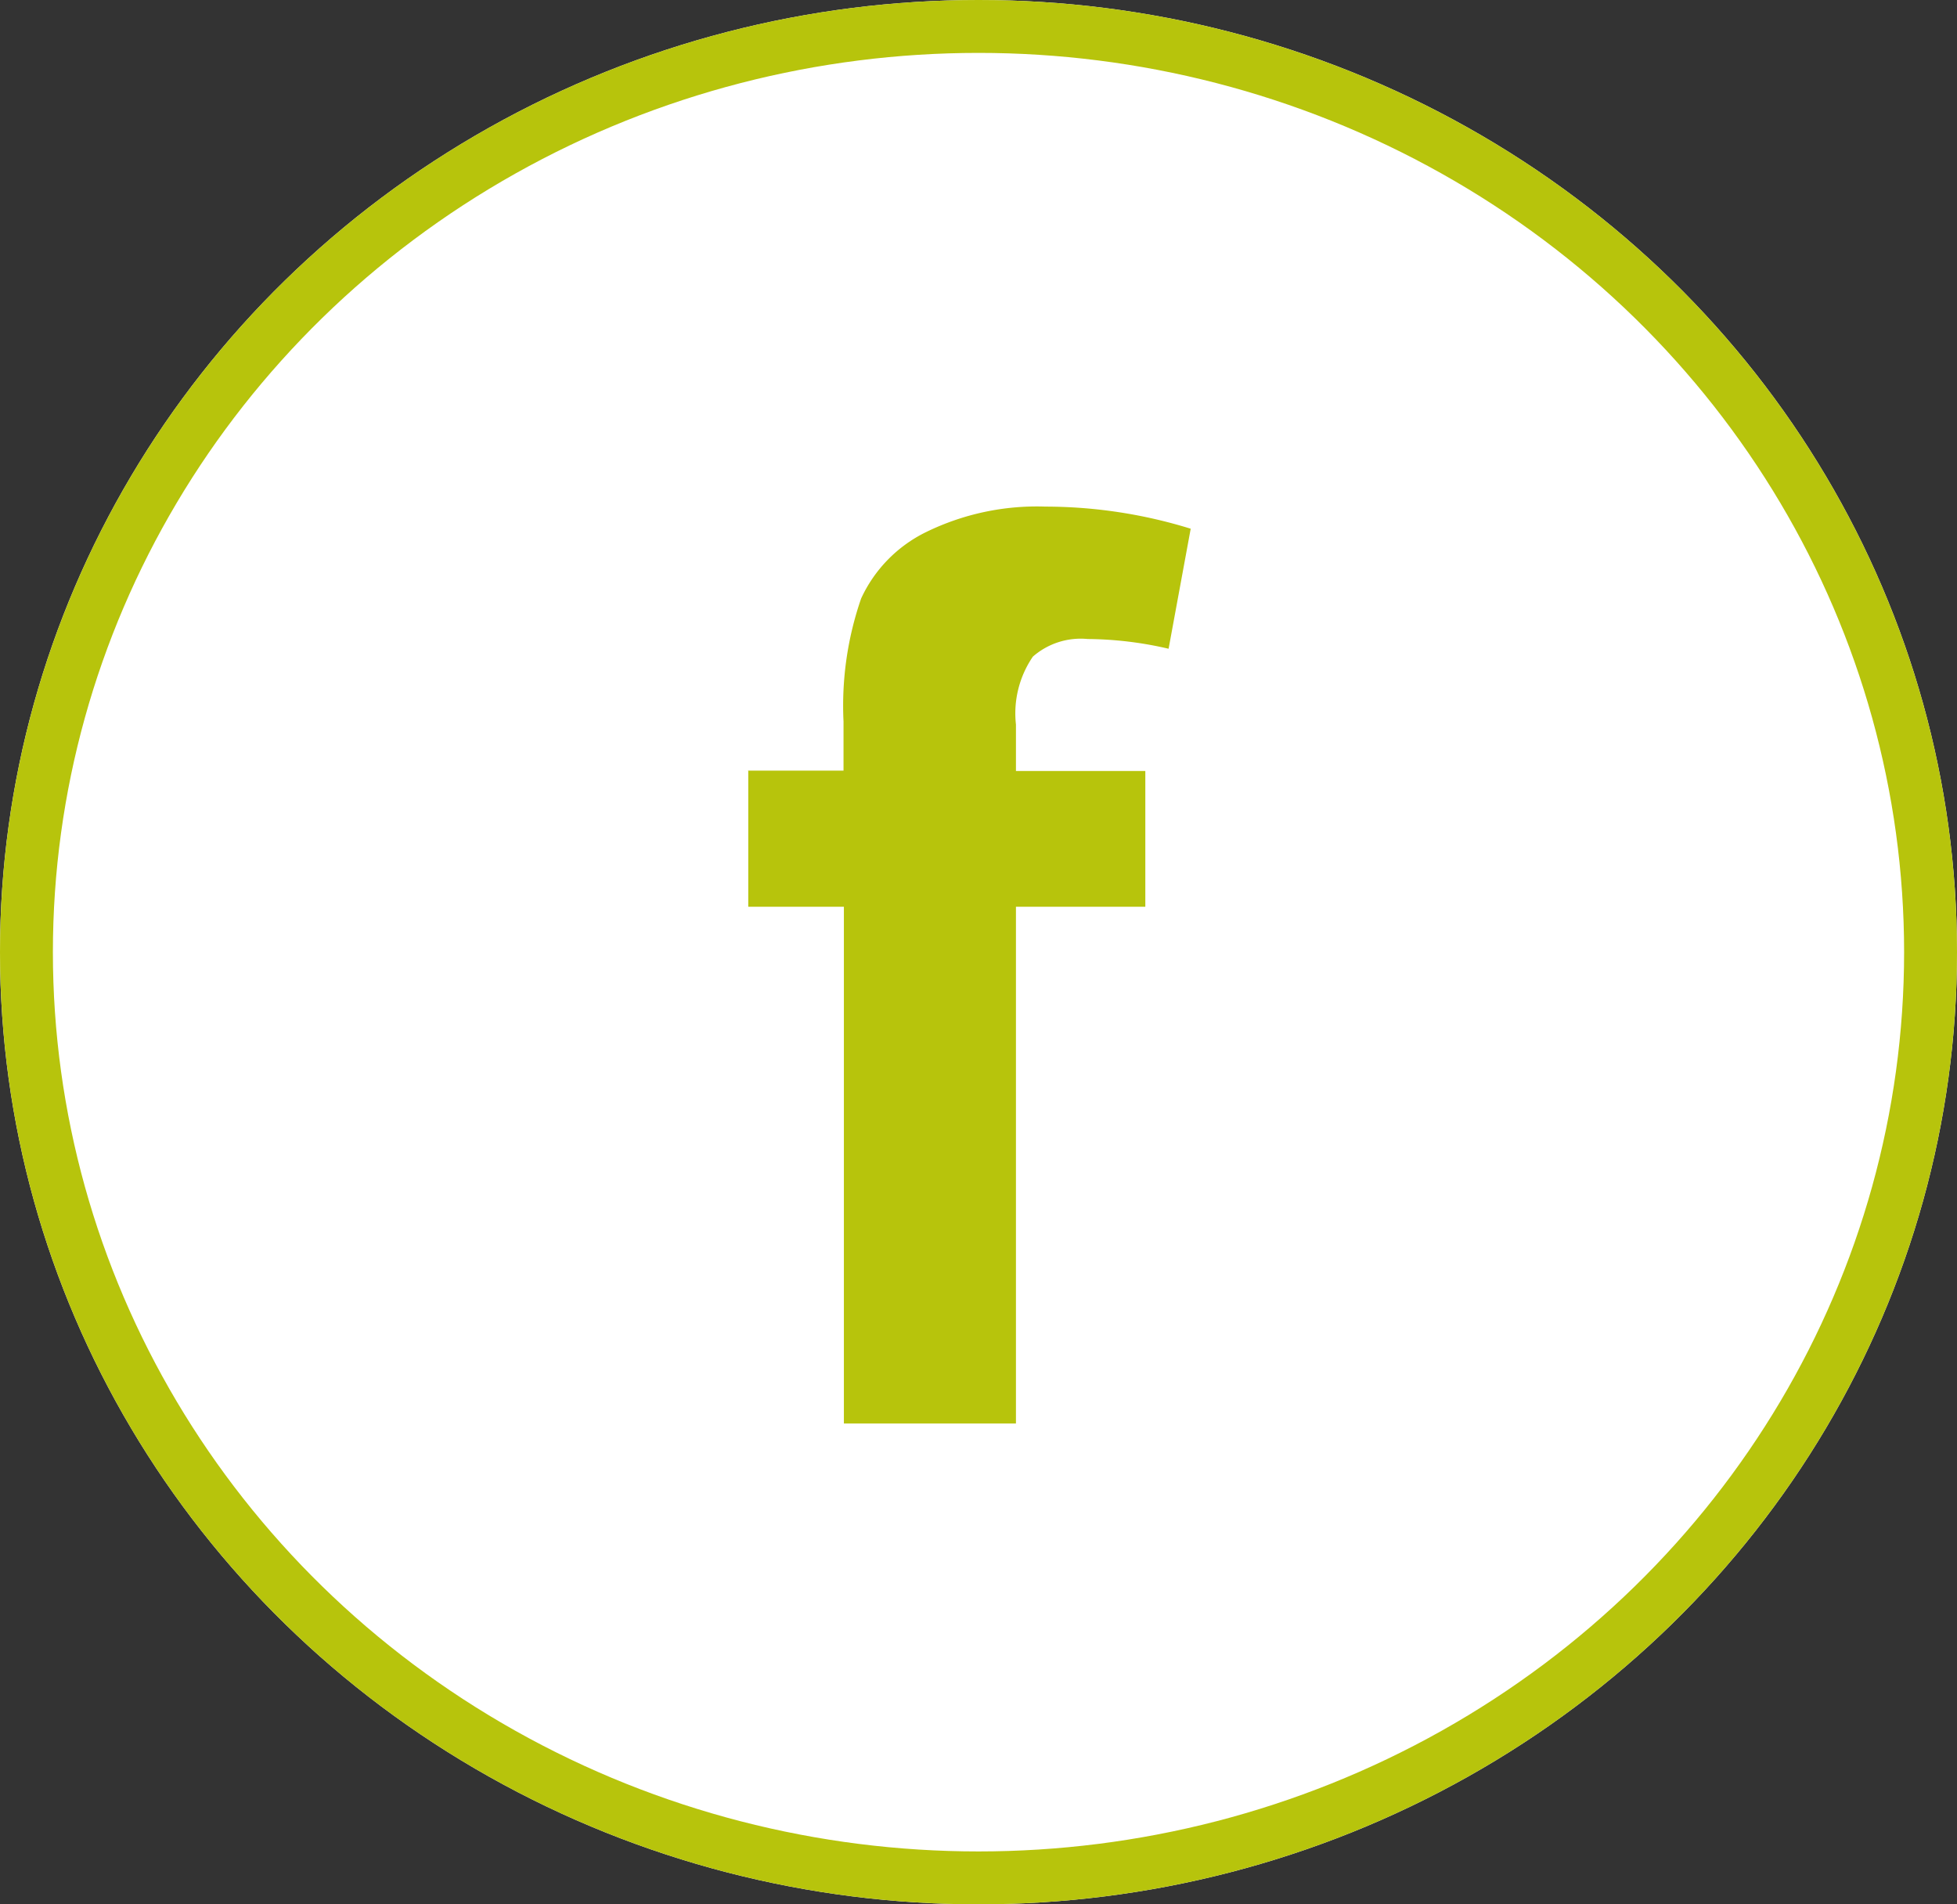 <svg id="fb_hover" data-name="fb hover" xmlns="http://www.w3.org/2000/svg" width="37" height="36" viewBox="0 0 37 36">
  <rect x="0" y="0" width="37" height="36" fill="#333333" stroke="none"/>
  <g id="Ellipse_6" data-name="Ellipse 6" fill="#fff" stroke="#b7c40c" stroke-width="1">
    <ellipse cx="18.5" cy="18" rx="18.5" ry="18" stroke="none"/>
    <ellipse cx="18.5" cy="18" rx="18" ry="17.5" fill="none"/>
  </g>
  <path id="Path_31" data-name="Path 31" d="M40.932,31.693H42.74v-.929a6.2,6.2,0,0,1,.333-2.325A2.618,2.618,0,0,1,44.3,27.184a4.771,4.771,0,0,1,2.261-.482,9.3,9.3,0,0,1,2.743.418l-.418,2.269a6.936,6.936,0,0,0-1.531-.184,1.374,1.374,0,0,0-1.035.333A1.9,1.9,0,0,0,46,30.821V31.7h2.446v2.566H46v9.769H42.747V34.266H40.939V31.7Z" transform="translate(-26.792 -17.125)" fill="#b7c40c"/>
</svg>
